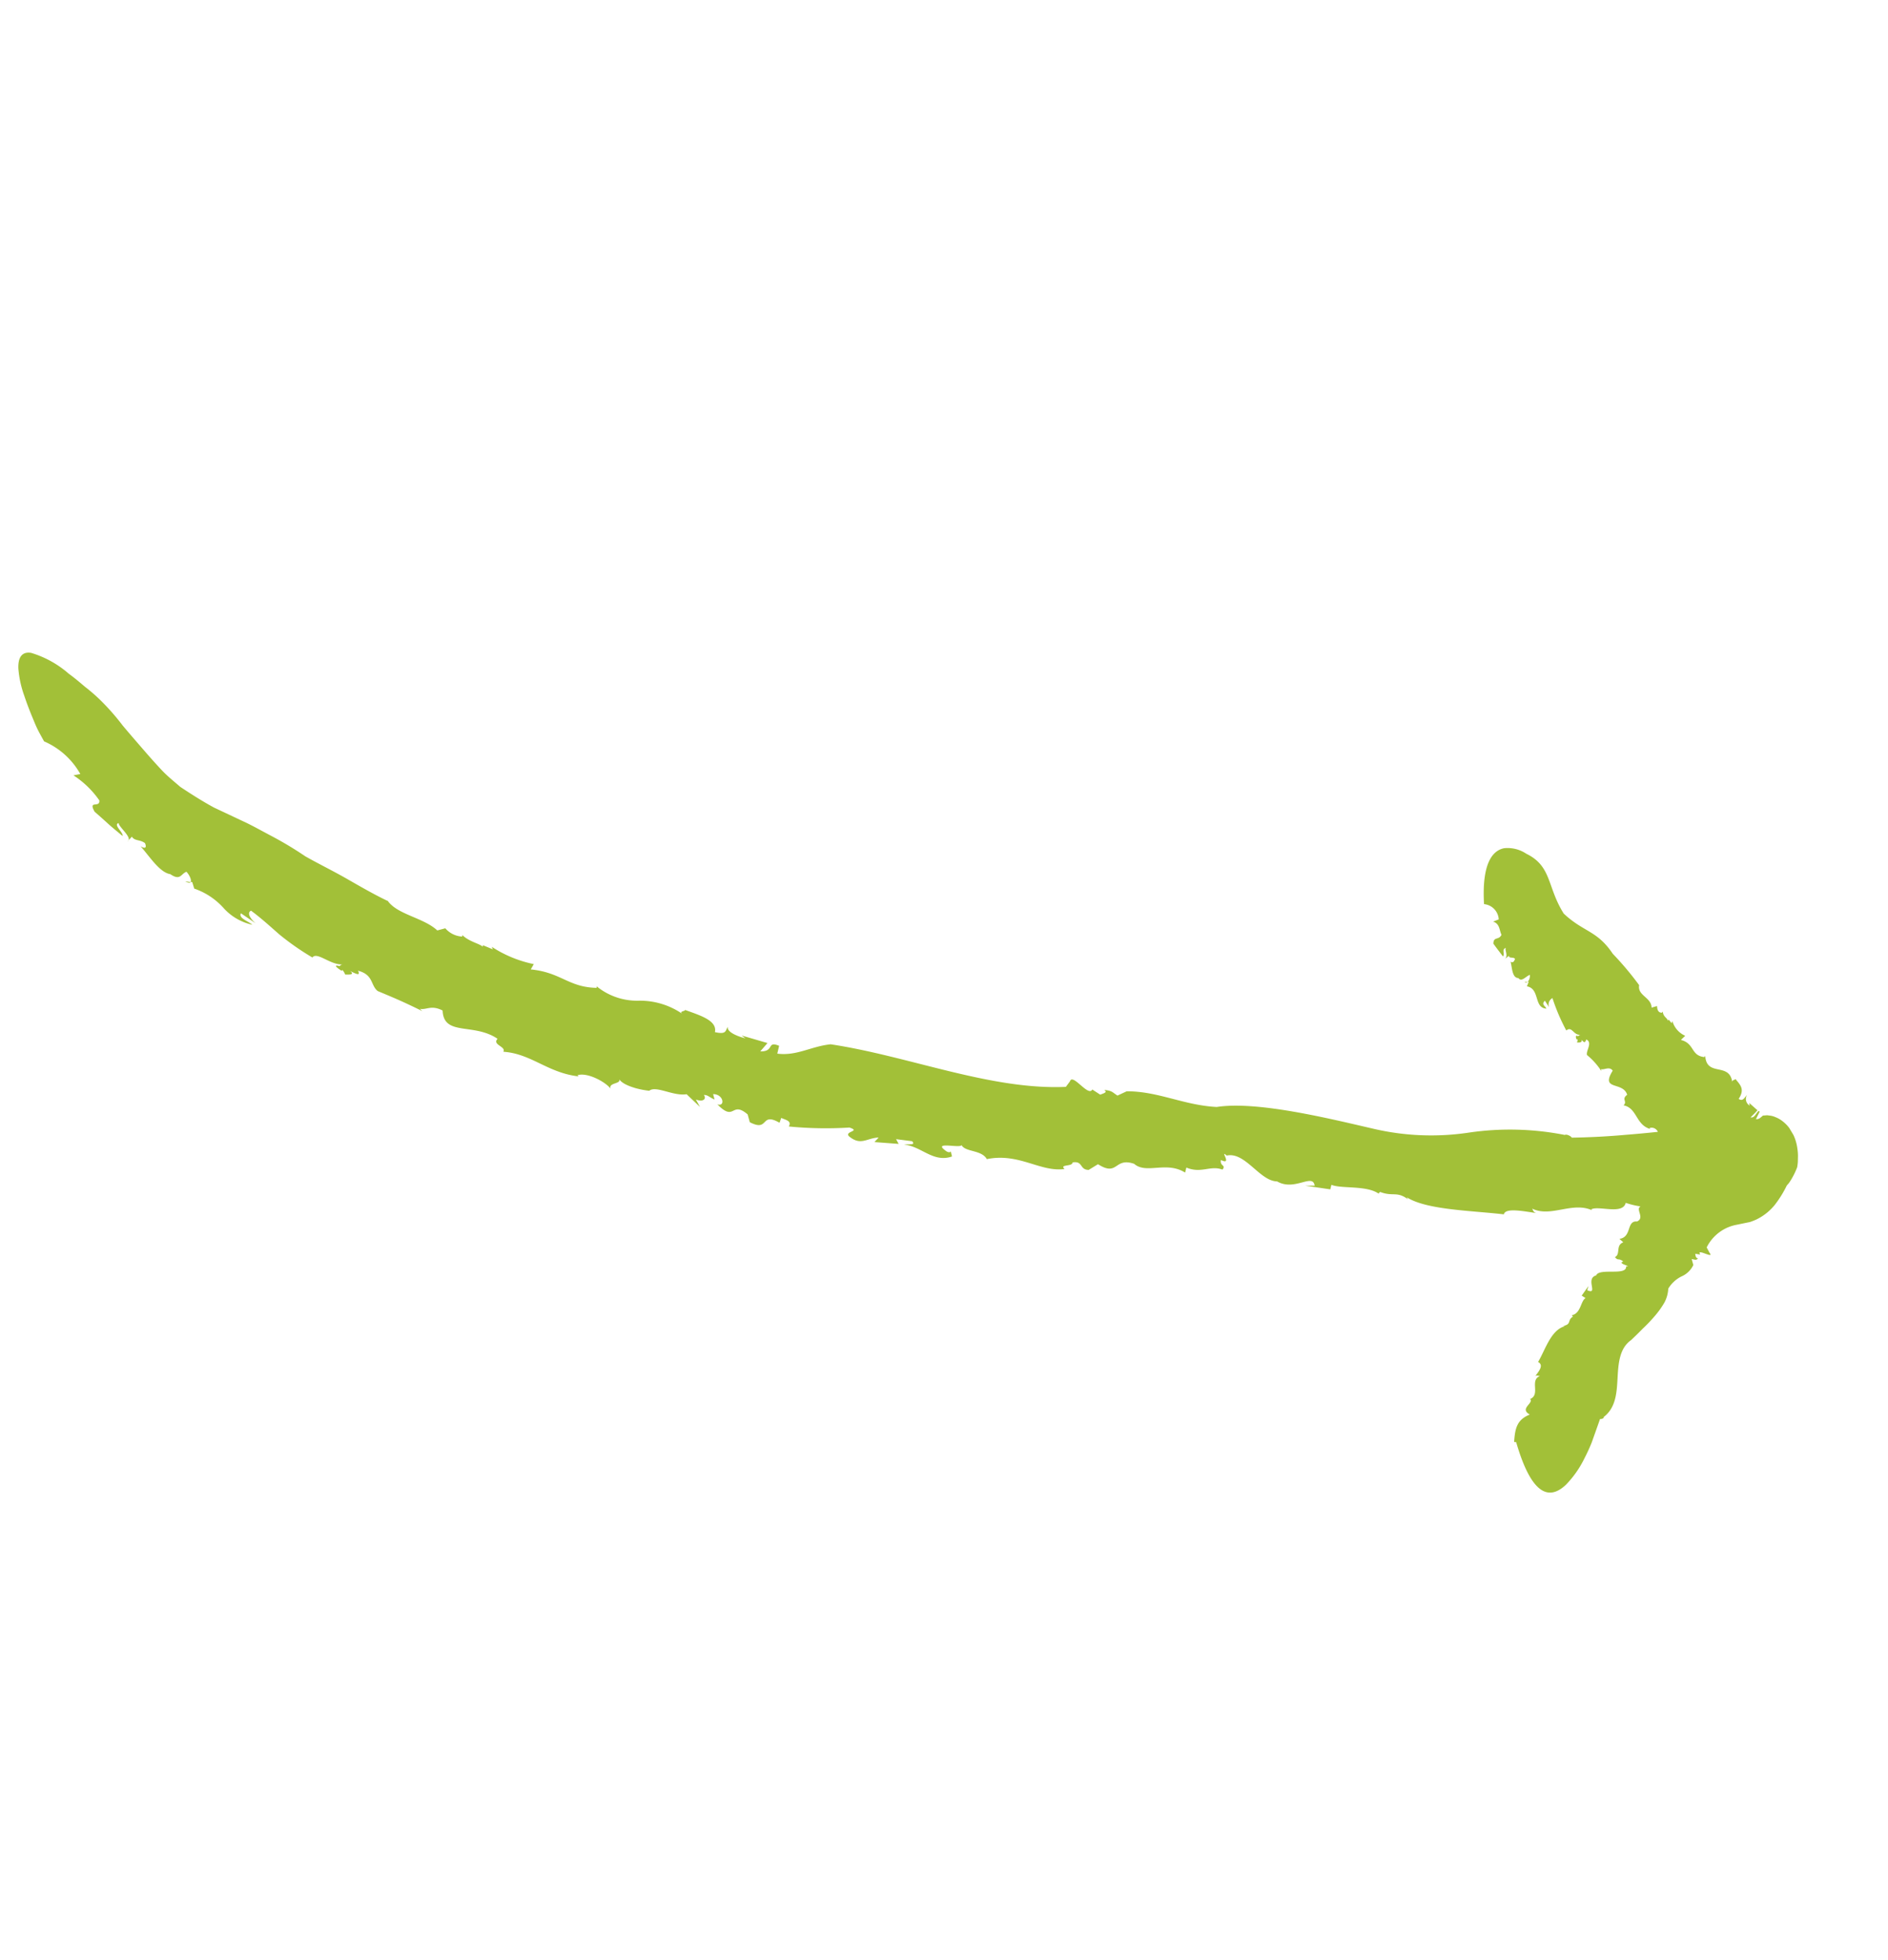 <svg xmlns="http://www.w3.org/2000/svg" xmlns:xlink="http://www.w3.org/1999/xlink" width="114.986" height="119.376" viewBox="0 0 114.986 119.376">
  <defs>
    <clipPath id="clip-path">
      <rect id="Rectangle_3729" data-name="Rectangle 3729" width="78.98" height="91.812" fill="#a2c038"/>
    </clipPath>
  </defs>
  <g id="Groupe_54932" data-name="Groupe 54932" transform="translate(-0.001 40.679) rotate(-31)">
    <g id="Groupe_54926" data-name="Groupe 54926" transform="translate(0.001)" clip-path="url(#clip-path)">
      <path id="Tracé_101635" data-name="Tracé 101635" d="M120.61,26.985l.265.21c-.063.024-.149-.019-.265-.21" transform="translate(-117.636 -10.039)" fill="#a2c038"/>
      <path id="Tracé_101636" data-name="Tracé 101636" d="M37.345,112.54a.61.61,0,0,1,.038.068c-.033-.039-.04-.057-.038-.068" transform="translate(18.145 -41.866)" fill="#a2c038"/>
      <path id="Tracé_101637" data-name="Tracé 101637" d="M105.168,38.71l-.009-.013c0-.028-.012-.055-.012-.081Z" transform="translate(-92.219 -14.366)" fill="#a2c038"/>
      <path id="Tracé_101638" data-name="Tracé 101638" d="M86.178,75.22h0l-.066.237Z" transform="translate(-61.275 -27.982)" fill="#a2c038"/>
      <path id="Tracé_101639" data-name="Tracé 101639" d="M1.033,10.019A5.687,5.687,0,0,0,.468,7.907l.4.146A4.637,4.637,0,0,0,0,5.212C.013,4.9.018,4.6.045,4.319s.075-.549.11-.8c.076-.5.158-.933.242-1.309A6.325,6.325,0,0,1,.944.6C1.331-.1,1.745-.116,2.1.187A6.17,6.17,0,0,1,3.409,2.451c.178.417.309.813.437,1.19a10.854,10.854,0,0,1,.361,1.088A14.214,14.214,0,0,1,4.6,6.84c.11.713.244,1.447.387,2.274.075.413.158.847.257,1.307s.273.931.441,1.442c.406.856.76,1.542,1.11,2.135L7.86,15.59c.344.5.643,1.032,1.006,1.633a21.941,21.941,0,0,1,1.167,2.185c.458.811.988,1.626,1.459,2.468s.936,1.686,1.448,2.456c.081,1.014,1.355,2.008,1.657,3.083l.487.14a1.453,1.453,0,0,0,.622.962l.055-.072c.148.565.62.965.7,1.245l.055-.073.388.528.025-.165A7.427,7.427,0,0,0,18.579,32.2l-.323.182c1.5,1.122,1.4,2.11,2.859,3.029l.05-.077a3.9,3.9,0,0,0,1.757,2.074,4.543,4.543,0,0,1,1.856,2.058c-.111-.271.215-.05.262-.128.633.777,1.35,1.569.862,2.094.528.506.586.252.845.121-.222.223.149.754.55,1.162l-.107-.269,1.114,1.205-.639.209c.749.476.655-.374,1.16.3l-.342.352c.953.747,1.981.672,3.08,1.186,3.713,3.065,6.9,7.408,10.943,9.6l.388-.16c.408-.363.459,1.407.909,1.127l.254.521c.176.018.482.133.355-.126.391.289.345.365.515.712l.616.065c1.657.99,2.531,2.511,4.207,3.642,2.326.949,5.572,4.194,7.484,6.039a15.465,15.465,0,0,0,4.9,3.218,17.242,17.242,0,0,1,4.909,3.12c.141,0,.31.308.276.358q1.442.837,2.908,1.547s.753.379,1.773.854a.415.415,0,0,0-.3-.458l-.023.053c-.607-.668-.011-1.491-.637-2.056.355-.079.051-.388.522-.437.207-.848-1.3-1.049,0-1.711-.021-.347-.436-.295-.556-.445l-.05.1a4.243,4.243,0,0,0-.246-1.28c.076-.265.7-.466.45-.834-.224.2-.218.018-.256-.135-.016.107-.1.162-.325,0a.443.443,0,0,0,.141-.156.22.22,0,0,0-.065.011c.028-.279.119-.254.183-.144a.28.28,0,0,1,.171,0c-.4-.183-.16-.743-.61-.67a11.88,11.88,0,0,1,.294-2.127.453.453,0,0,0-.466.376l-.011-.475c-.329.073-.135.3-.172.458-.644-.436.3-1.231-.315-1.773l.237-.183-.051-.03A.528.528,0,0,0,70.24,64c-.3-.036-.663.131-.7-.19-.326-.2.006-.74.109-1.1.078.169.23.084.318-.009-.016-.16-.32-.2-.217-.347l-.393.05c.378,0,.328-.481.478-.565-.3-.045-.208.286-.42.362-.068-.646-.041-.322-.1-.968.245-.386.379.006.7-.208.033-.311.263-.641-.023-.951l.364.06a.99.99,0,0,0-.288-1.258c1.183-2.254,2.158-2.522,2.8-2.289a2.048,2.048,0,0,1,.987.985c.95,1.461.033,2.383.077,4.3.459,1.613,1.213,1.906,1.3,3.635a18.66,18.66,0,0,1,.392,2.463c-.428.5.261,1.014-.055,1.565l.335.088c-.107.19-.153.392.046.5l.082-.033c-.155.284.048.5-.029.638l.082-.034.041.28.107-.082a1.392,1.392,0,0,0,.208,1.167l-.356.082c.617.619.01,1.122.69,1.632l.08-.039c-.6,1.166,1.088,1.068.585,2.228.062-.148.191-.028.269-.071.055.426.2.831-.458,1.138.134.273.306.131.573.051a.47.47,0,0,0-.21.644l.062-.149.2.634c-.186.07-.389.106-.583.16.163.135.307.02.443-.024.129-.059.225-.093.2.019l-.417.262a.333.333,0,0,0,.271.068c.056-.006.116-.016.178-.028.016-.025.11.043.163.063.032.017.062.03.1.051l.119.095a1.149,1.149,0,0,1,.25.262,1.645,1.645,0,0,1,.247.444,2.14,2.14,0,0,1,.141.636,2.626,2.626,0,0,1-.049.682,2.908,2.908,0,0,1-.183.572,2.989,2.989,0,0,1-.195.392l-.192.305a3.156,3.156,0,0,1-.2.259,4.333,4.333,0,0,1-.526.36,3.589,3.589,0,0,1-.4.208c-.067.028-.107.03-.207.073A6.619,6.619,0,0,1,75.8,83.7a3.281,3.281,0,0,1-1.4.181q-.194-.022-.384-.062a.637.637,0,0,1-.1-.03l-.14-.05-.57-.2a2.559,2.559,0,0,0-2.283.24l-.018.372c.062.519-.561-.71-.542-.2l-.236-.2c-.034.1-.121.229,0,.328-.166.056-.188-.03-.352-.162l-.1.362a1.422,1.422,0,0,1-.987.223,1.976,1.976,0,0,0-1.061.222,2,2,0,0,1-.641.608,5.338,5.338,0,0,1-.924.4,9.287,9.287,0,0,1-1.037.284c-.342.092-.67.165-.95.229-.866.061-1.392.806-1.9,1.556s-1.022,1.5-1.95,1.6c0,.093-.21.037-.246-.013l-1.161.956a10.414,10.414,0,0,1-.875.6,6.181,6.181,0,0,1-1.818.81c-1.26.273-2.16-.376-1.254-3.787l-.1-.072c.486-.711.867-1.074,1.676-.94-.362-.633.5-.466.52-.771l-.05-.036c.74.145.567-1,1.268-.887-.05-.035-.175-.19-.275-.132.348-.139.842-.3.619-.658.771-.416,1.681-1.28,2.531-1.024l-.1-.076c.518.2.382-.175.813-.173-.013-.057-.006-.094-.021-.112.539.2.917-.477,1.26-.46l-.125-.252.657-.288-.2.18c.453.629.241-.682.933-.493.406-.311,1.581,1.012,1.848.466.355.23-.423-.45.006-.34-.151-.375-.252-.163-.3-.494.4.041.386-.6.9-.51l-.095-.3c.72.308.927-.749,1.466-.354.539.06.285-.7.655-.678a5,5,0,0,1-.661-.65c-.534.545-1.486-.71-2-.744l.009.073c-.76-1.086-2.379-.9-3.073-1.959.006.073-.083.252.133.408-.657-.538-1.5-1.315-1.792-1-1.58-1.221-3.9-2.655-4.534-3.937l0,.145c-.315-.786-.71-.6-1.221-1.257-.068.019-.131.009-.137.033-.367-.818-1.79-1.405-2.184-1.933l-.2.2-1.2-.983.5.3c.3-.737-1.231-.315-1.828-1.4-.9-.558-.728-2.564-1.821-2.929-.192-.6.006.743-.441.048-.266.3.134.421-.22.552-.487-.619-1.242-.447-1.821-1.24l-.223.223c-.615-1.211-2.084-1.115-2.385-2.055-.831-.995-1.248.195-1.9-1.115l-.666.005c-.484-.3.009-.657-.607-.895-.139.231-.75-.338-.624.09-1.368-.58-1.859-2.287-3.747-2.952.021-.659-.9-1.028-.881-1.524-.184.14-1.464-1.2-.974-.137.043.09.171.188.22.114l-.1.316c-1.193-.251-1.275-1.5-2.134-2.127.3.127.6.42.529.078l-.772-.61-.014.329-1.205-.854.362-.107c-.647-.351-1.2-.111-1.508-.988-.108-.431.8.127.294-.449a23.187,23.187,0,0,1-3.131-1.957c.328-.188.075-.4-.127-.685l-.241.2c-.669-1.2-.825.185-1.535-.962l.133-.475c-.423-1.257-.907.034-1.266-1.475.336.393.653-.33.1-.667l-.094.327c-.209-.287-.207-.457-.418-.574.036.262-.229.394-.558-.009l-.018.515-.3-1.086c-.762-.3-1.32-1.432-1.842-1.351A5.393,5.393,0,0,1,20,41.865c-.308-.333-.606-.74-.566-1.036.016.437-.681-.137-.752.283-.055-.533-.715-1.618-1.314-1.742l.036.1C15.9,38.328,15.648,36.8,14.241,35.82c.324-.178-.387-.724.105-.857-.736-1.6-2.744-1.808-1.982-3.2-.412-.664-.827-.525-1.131-.8l.053.193c-.8-1.234-1.056-1.566-1.7-2.446-.2-.528.3-.98-.389-1.679-.038.407-.225.055-.433-.242.1.213.06.327-.361.036A.681.681,0,0,0,8.4,26.5c-.019.009-.044,0-.062.026-.27-.549-.141-.507.051-.3.026-.035.082-.044.193-.014-.646-.324-.924-1.488-1.352-1.3a15.971,15.971,0,0,1-1.005-2.247c-.234-.727-.437-1.421-.73-2.122-.288-.035-.3.374-.158.8l-.453-.983c-.291.17.134.636.238.958a3.3,3.3,0,0,1-.973-1.747,4.264,4.264,0,0,0-.928-1.964l.1-.4-.079-.062c.129-.057.154-.443.1-.661-.359-.067-.605.3-.917-.382-.512-.421-.526-1.617-.679-2.386.205.367.3.18.331-.024-.133-.347-.487-.437-.48-.75l-.382.112c.409,0-.012-1.043.117-1.238-.352-.1-.043.634-.2.8-.5-1.419-.239-.715-.7-2.148.026-.854.4.018.607-.455" transform="translate(0 0)" fill="#a2c038"/>
      <path id="Tracé_101640" data-name="Tracé 101640" d="M14.438,102.233l.168.1a.145.145,0,0,1-.168-.1" transform="translate(55.308 -38.032)" fill="#a2c038"/>
      <path id="Tracé_101641" data-name="Tracé 101641" d="M5.315,108.221l0-.006c.013-.014.016-.028.028-.04Z" transform="translate(70.303 -40.242)" fill="#a2c038"/>
    </g>
  </g>
</svg>
